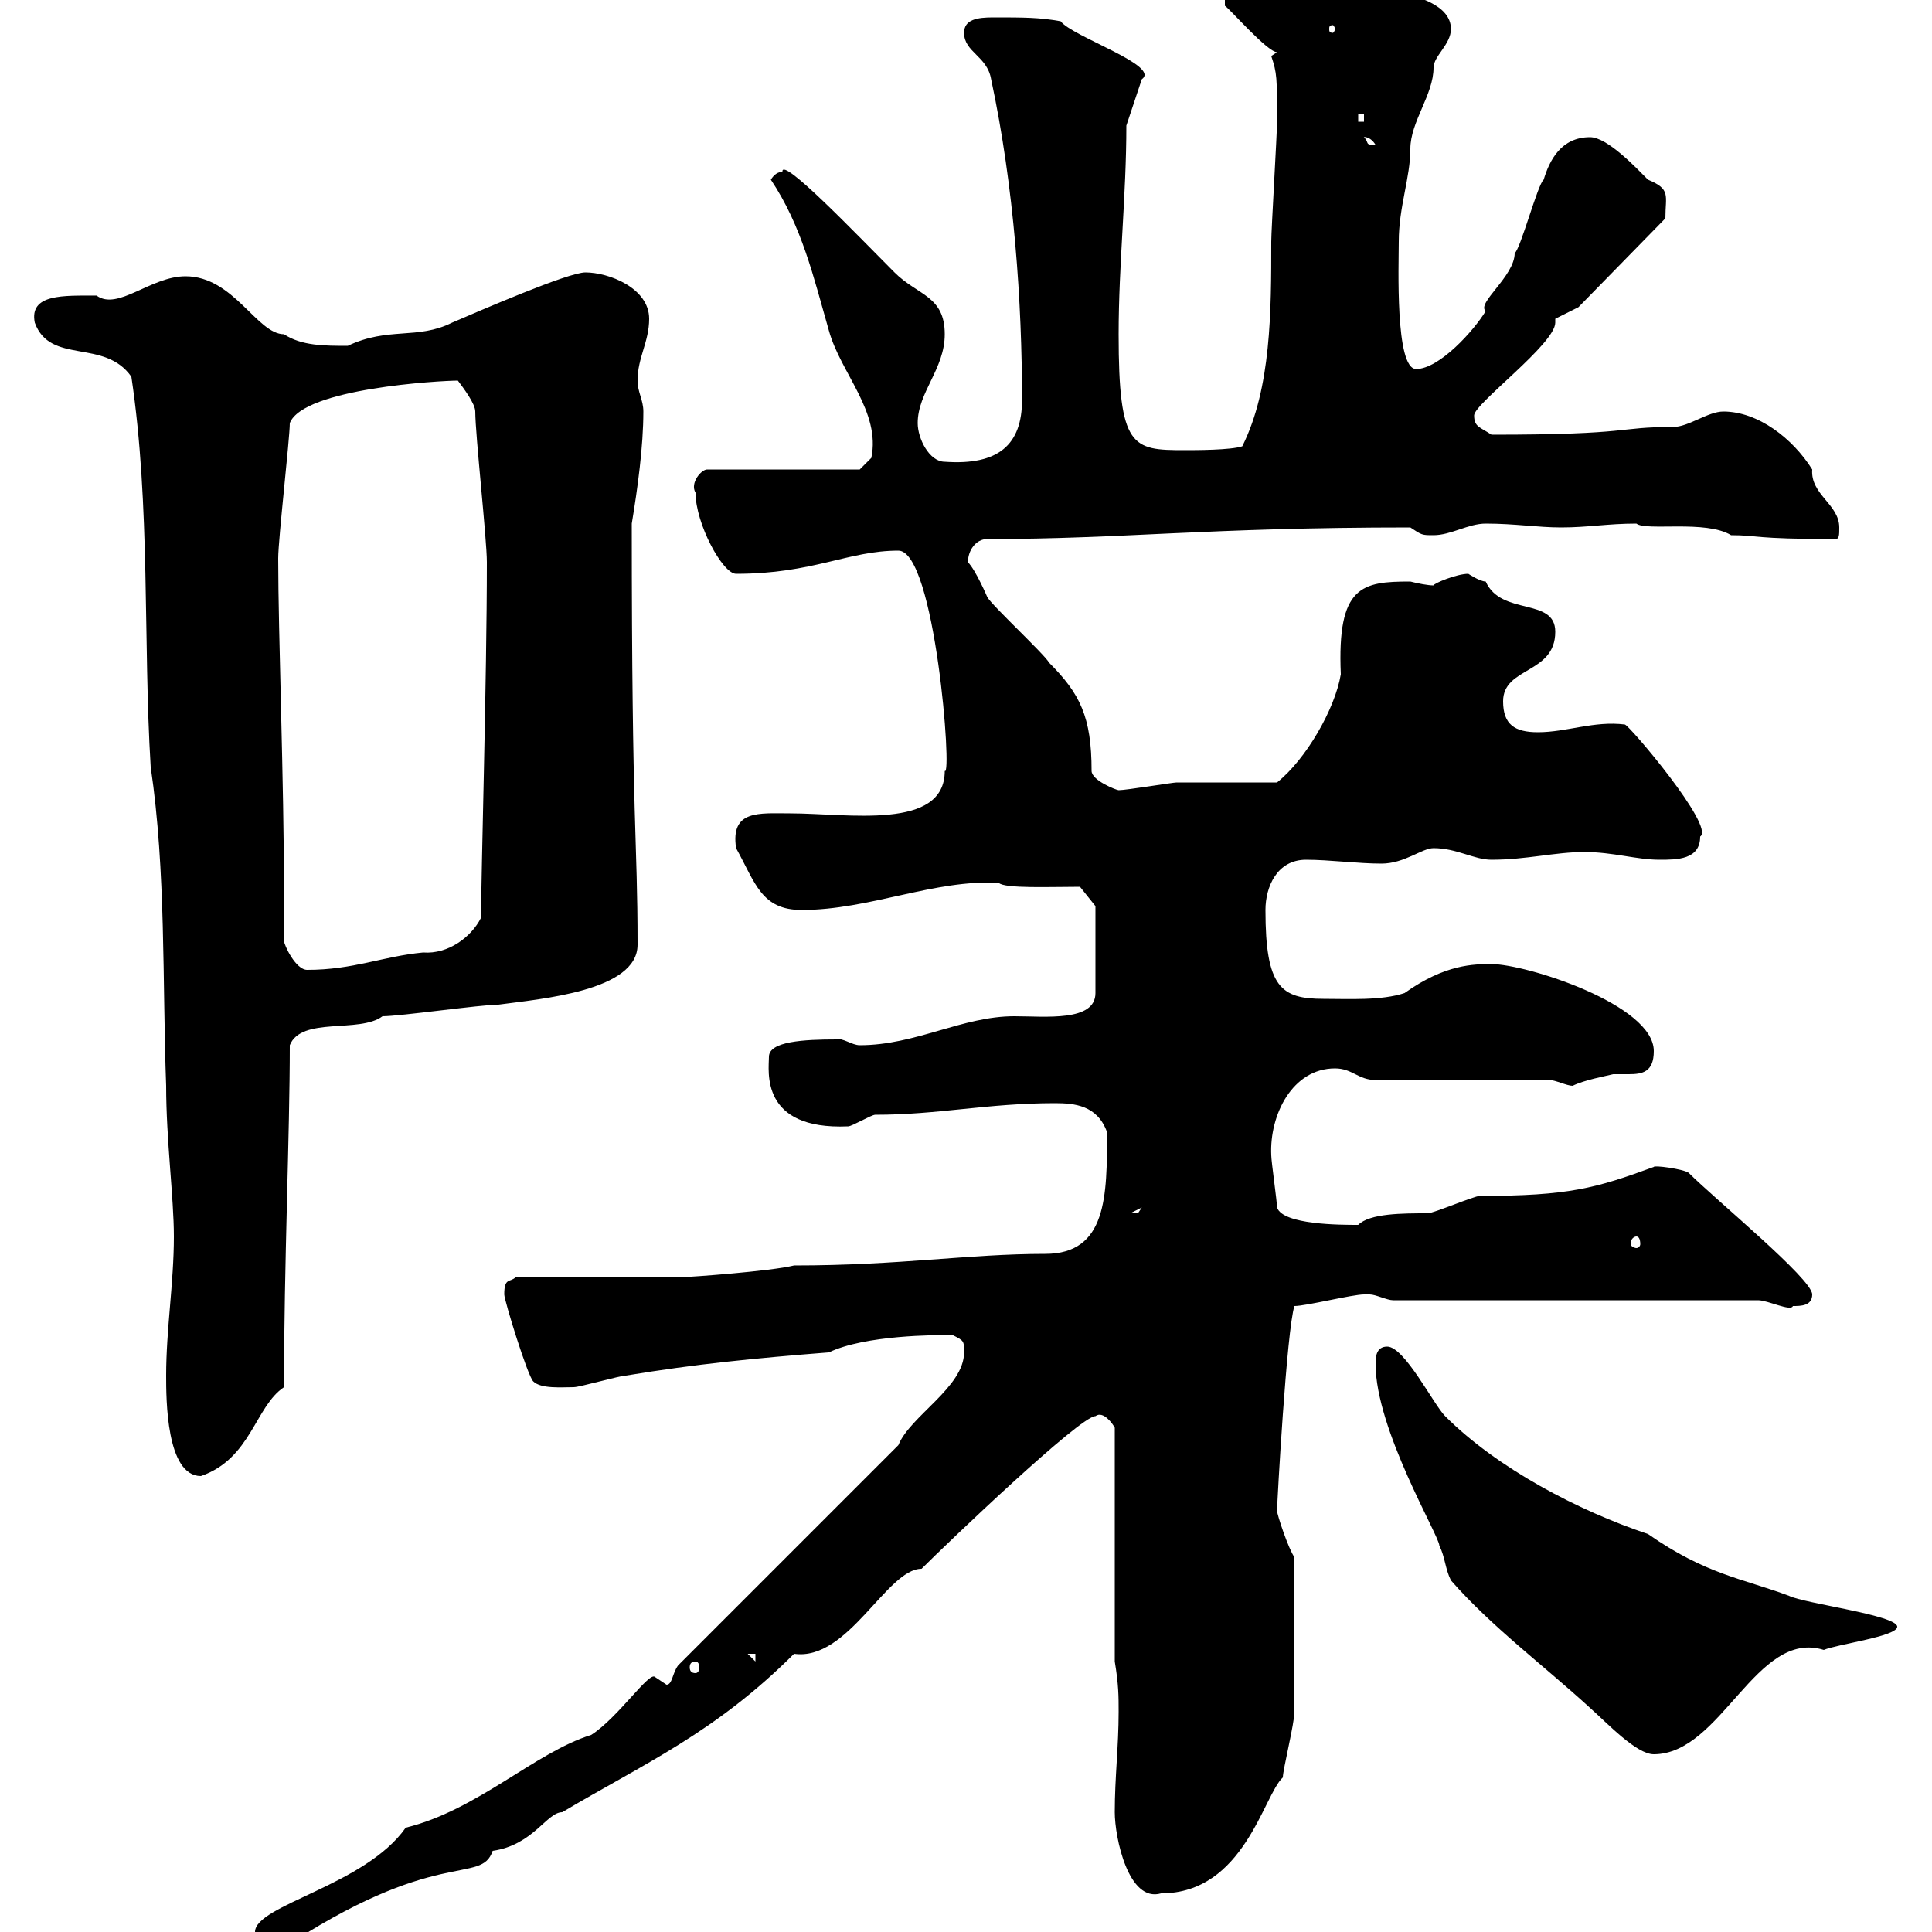 <svg xmlns="http://www.w3.org/2000/svg" xmlns:xlink="http://www.w3.org/1999/xlink" width="300" height="300"><path d="M39.60 300C39.60 302.10 40.20 303.30 43.20 303C67.80 286.50 74.70 292.80 76.50 287.40C82.80 286.50 84.90 281.40 87.30 281.40C99.90 273.90 111 269.10 123.30 256.80C131.70 258 137.70 243.60 143.10 243.60C147 239.70 167.70 219.90 170.10 219.90C171.30 219 172.80 221.10 173.10 221.70L173.10 258C173.70 261.60 173.70 263.40 173.70 265.80C173.70 271.20 173.10 276 173.10 281.40C173.10 285.30 175.20 295.50 180.30 294C193.20 294 196.20 278.70 199.20 276C199.20 274.80 201 267.60 201 265.80C201 261.60 201 251.40 201 241.80C200.10 240.60 198.30 235.20 198.30 234.60C198.30 233.40 199.80 206.40 201 202.80C202.80 202.80 210 201 211.80 201C211.80 201 211.80 201 212.70 201C213.60 201 215.40 201.90 216.30 201.90L273 201.90C274.50 201.90 278.10 203.70 278.40 202.80C279.60 202.80 281.40 202.80 281.40 201C281.40 198.60 266.40 186.30 262.20 182.10C261.30 181.50 256.80 180.90 256.80 181.20C247.80 184.50 243.60 185.70 229.80 185.70C228.90 185.70 222.60 188.40 221.70 188.40C217.80 188.40 212.70 188.40 210.90 190.20C208.20 190.20 199.20 190.20 198.30 187.50C198.30 186.60 197.40 180.30 197.40 179.40C197.10 173.10 200.70 165.90 207.30 165.90C210 165.90 210.90 167.70 213.60 167.70L240.60 167.70C241.50 167.70 243.30 168.60 244.20 168.60C246 167.70 249.30 167.10 250.50 166.80C251.10 166.80 252.30 166.80 252.90 166.80C255 166.80 256.80 166.50 256.80 163.20C256.80 156 237 149.70 231.60 149.70C228.90 149.70 224.40 149.70 218.10 154.20C214.50 155.40 209.40 155.10 205.50 155.10C198.90 155.10 196.50 153.30 196.50 141.30C196.50 137.70 198.30 133.50 202.80 133.50C206.40 133.50 210.90 134.10 214.50 134.10C218.10 134.10 220.80 131.70 222.60 131.70C226.20 131.70 228.90 133.50 231.60 133.50C237 133.50 241.50 132.30 246 132.30C250.50 132.30 254.10 133.50 257.70 133.50C260.40 133.50 264 133.50 264 129.90C266.40 128.40 252.90 112.50 252.30 112.50C247.50 111.90 243.30 113.70 238.80 113.70C235.20 113.70 233.40 112.50 233.40 108.90C233.40 103.50 241.50 104.70 241.50 98.10C241.50 92.70 233.10 95.70 230.70 90.30C229.80 90.30 228 89.10 228 89.10C226.20 89.10 222.60 90.60 222.60 90.90C221.70 90.90 220.20 90.60 219 90.30C211.50 90.30 207.60 90.90 208.20 104.70C207.30 110.10 202.80 117.90 198.30 121.50C195.60 121.50 185.70 121.50 182.70 121.50C182.10 121.50 174.90 122.70 173.70 122.70C173.40 122.70 169.50 121.20 169.50 119.70C169.50 111.30 167.70 107.70 162.90 102.90C162.30 101.70 153.90 93.90 153.30 92.70C153.30 92.70 151.50 88.50 150.30 87.30C150.30 85.50 151.50 83.70 153.30 83.70C174.60 83.70 187.20 81.90 219 81.90C220.80 83.10 220.80 83.10 222.60 83.10C225.30 83.10 228 81.30 230.70 81.30C235.20 81.30 238.80 81.90 242.40 81.90C246.60 81.90 249.60 81.30 254.10 81.30C255.60 82.50 264.90 80.70 268.80 83.10C273 83.10 272.10 83.70 285 83.70C285.60 83.70 285.60 83.10 285.60 81.90C285.60 78.30 281.10 76.80 281.40 72.90C278.40 68.10 273 63.90 267.60 63.90C265.20 63.90 262.20 66.30 259.80 66.30C250.80 66.30 253.80 67.50 231.60 67.50C229.80 66.30 228.90 66.30 228.90 64.50C228.90 62.70 241.50 53.40 241.50 50.10C241.50 49.80 241.50 49.80 241.50 49.50L245.10 47.70L258.60 33.90C258.60 30.30 259.50 29.40 255.90 27.90C254.10 26.10 249.60 21.30 246.90 21.30C242.40 21.30 240.60 24.90 239.70 27.90C238.80 28.50 236.10 38.70 235.20 39.30C235.20 42.90 229.20 47.10 230.70 48.30C228.90 51.30 223.50 57.30 219.90 57.30C216.60 57.30 217.20 41.10 217.20 37.50C217.20 32.10 219 27.60 219 23.10C219 18.90 222.60 14.70 222.60 10.50C222.60 8.70 225.30 6.90 225.30 4.50C225.30-2.70 205.50-2.10 205.50-2.10C200.40-2.10 192.90-1.20 190.20-0.30L190.20 0.90C190.80 1.20 196.80 8.10 198.30 8.10C198.30 8.10 197.40 8.70 197.40 8.70C198.30 11.40 198.30 12 198.30 18.90C198.30 20.70 197.40 35.70 197.40 37.50C197.40 48.30 197.40 60.30 192.90 69.30C191.10 69.90 185.70 69.90 183.90 69.90C175.80 69.90 173.70 69.60 173.70 51.90C173.70 41.10 174.90 30.30 174.90 19.50L177.30 12.30C180.30 10.20 166.50 5.70 164.70 3.30C161.40 2.70 159 2.70 154.20 2.70C151.80 2.70 149.70 3 149.70 5.10C149.70 8.10 153.30 8.70 153.90 12.30C157.50 29.10 158.70 47.10 158.70 62.10C158.70 69 155.10 72.30 146.70 71.70C144.30 71.70 142.50 68.10 142.50 65.70C142.50 60.90 146.70 57.30 146.70 51.90C146.70 45.90 142.50 45.90 138.90 42.30C133.50 36.90 121.20 24 121.50 26.70C121.80 26.70 120.60 26.40 119.70 27.90C124.50 35.10 126.30 42.90 128.70 51.30C130.50 57.90 136.80 63.90 135.30 71.10L133.50 72.90L109.80 72.90C108.90 72.90 107.10 75 108 76.50C108 81.30 112.20 89.10 114.30 89.10C126.30 89.10 131.70 85.50 139.50 85.50C145.20 85.50 147.90 120.90 146.70 119.70C146.70 129 131.70 126.30 122.70 126.30C117.90 126.30 113.40 125.70 114.30 131.70C117.30 137.10 118.20 141.30 124.50 141.30C135 141.30 145.20 136.50 155.10 137.10C156 138 163.20 137.70 167.70 137.70L170.10 140.70L170.10 154.20C170.10 158.70 162.30 157.80 157.50 157.80C149.40 157.80 142.20 162.30 133.50 162.30C132.30 162.30 130.80 161.10 129.90 161.40C124.80 161.40 119.40 161.70 119.40 164.10C119.40 166.20 117.90 175.50 131.70 174.90C132.30 174.90 135.30 173.10 135.90 173.10C145.80 173.10 153.30 171.30 163.80 171.30C166.80 171.30 170.40 171.60 171.90 175.80C171.90 185.70 171.90 194.70 162.30 194.70C150.30 194.70 139.80 196.50 123.30 196.50C119.70 197.40 107.10 198.30 106.20 198.30C102.60 198.30 83.70 198.30 80.10 198.30C79.20 199.20 78.30 198.30 78.30 201C78.30 201.90 81.90 213.60 82.80 214.50C84 215.70 87.30 215.40 89.10 215.40C90 215.40 96.30 213.60 97.20 213.60C108 211.80 117.30 210.90 128.70 210C134.40 207.30 145.20 207.30 147.90 207.30C149.70 208.20 149.70 208.20 149.70 210C149.70 215.40 141.30 219.90 139.50 224.40C118.20 245.70 128.70 235.20 105.30 258.60C104.40 259.80 104.40 261.60 103.50 261.60C103.50 261.60 101.70 260.40 101.70 260.40C100.80 259.50 96 266.70 91.80 269.40C83.10 272.10 74.10 281.10 63 283.80C56.70 292.80 39.60 295.80 39.60 300ZM213.60 211.80C213.60 222 223.50 238.50 223.50 240C224.40 241.80 224.40 243.60 225.30 245.40C231.60 252.60 239.70 258.60 246.90 265.20C249.60 267.60 254.10 272.40 256.80 272.40C267.30 272.40 272.70 252.90 283.20 256.20C285.30 255.30 294.60 254.10 294.60 252.60C294.60 250.80 280.20 249 277.80 247.80C270.60 245.10 264.90 244.50 255.90 238.20C245.10 234.60 232.50 228 224.40 219.90C222.60 218.10 218.10 209.10 215.40 209.10C213.60 209.10 213.60 210.90 213.60 211.80ZM108 258C108.30 258 108.60 258.30 108.60 258.90C108.60 259.50 108.30 259.80 108 259.80C107.40 259.80 107.10 259.50 107.10 258.90C107.10 258.30 107.40 258 108 258ZM116.10 256.80L117.30 256.80L117.30 258ZM25.80 213.60C25.80 217.20 25.80 229.20 31.20 229.20C39 226.50 39.60 218.40 44.10 215.40C44.10 196.50 45 176.10 45 162.30C46.80 157.80 55.80 160.50 59.40 157.80C62.10 157.80 74.70 156 77.40 156C84 155.10 99 153.90 99 146.70C99 129.90 98.10 128.70 98.10 81.30C99 75.90 99.90 69.30 99.90 63.90C99.90 62.10 99 60.90 99 59.10C99 55.50 100.80 53.10 100.80 49.50C100.80 44.70 94.50 42.30 90.90 42.30C88.20 42.30 74.40 48.30 70.20 50.10C64.80 52.80 60.30 50.70 54 53.70C50.40 53.70 46.80 53.70 44.10 51.90C39.90 51.90 36.30 42.90 28.80 42.90C23.40 42.90 18.30 48.30 15 45.90C9.90 45.90 4.50 45.60 5.40 50.10C7.80 56.70 16.20 52.50 20.40 58.50C23.40 78.60 22.20 99.60 23.40 119.10C25.80 135.30 25.20 152.40 25.80 168.60C25.80 177 27 186 27 192C27 199.20 25.80 206.40 25.80 213.60ZM254.10 192C254.40 192 254.70 192.30 254.70 193.20C254.70 193.50 254.40 193.80 254.10 193.80C253.80 193.80 253.20 193.50 253.20 193.20C253.20 192.30 253.80 192 254.10 192ZM177.30 187.50C177.30 187.50 176.70 188.40 176.70 188.40C175.50 188.40 175.50 188.40 175.50 188.40ZM44.10 146.10C44.10 143.40 44.10 141.30 44.10 138.90C44.10 121.20 43.20 98.40 43.20 86.70C43.20 83.70 45 68.10 45 65.70C47.10 60.30 68.40 59.10 71.10 59.10C72 60.30 73.80 62.70 73.80 63.90C73.80 67.50 75.60 83.70 75.60 87.30C75.60 105.30 74.70 135.90 74.70 142.50C73.20 145.50 69.60 148.20 65.70 147.90C59.40 148.50 54.90 150.60 47.70 150.60C45.90 150.60 44.10 146.70 44.10 146.10ZM211.80 21.30C211.50 21.30 212.70 21 213.60 22.50C211.80 22.50 212.70 22.20 211.80 21.30ZM210.90 17.70L211.80 17.70L211.80 18.90L210.90 18.90ZM207.30 4.50C207.30 4.80 207 5.10 207 5.10C206.40 5.10 206.40 4.80 206.40 4.50C206.40 4.20 206.40 3.90 207 3.90C207 3.90 207.30 4.20 207.30 4.50Z"/></svg>